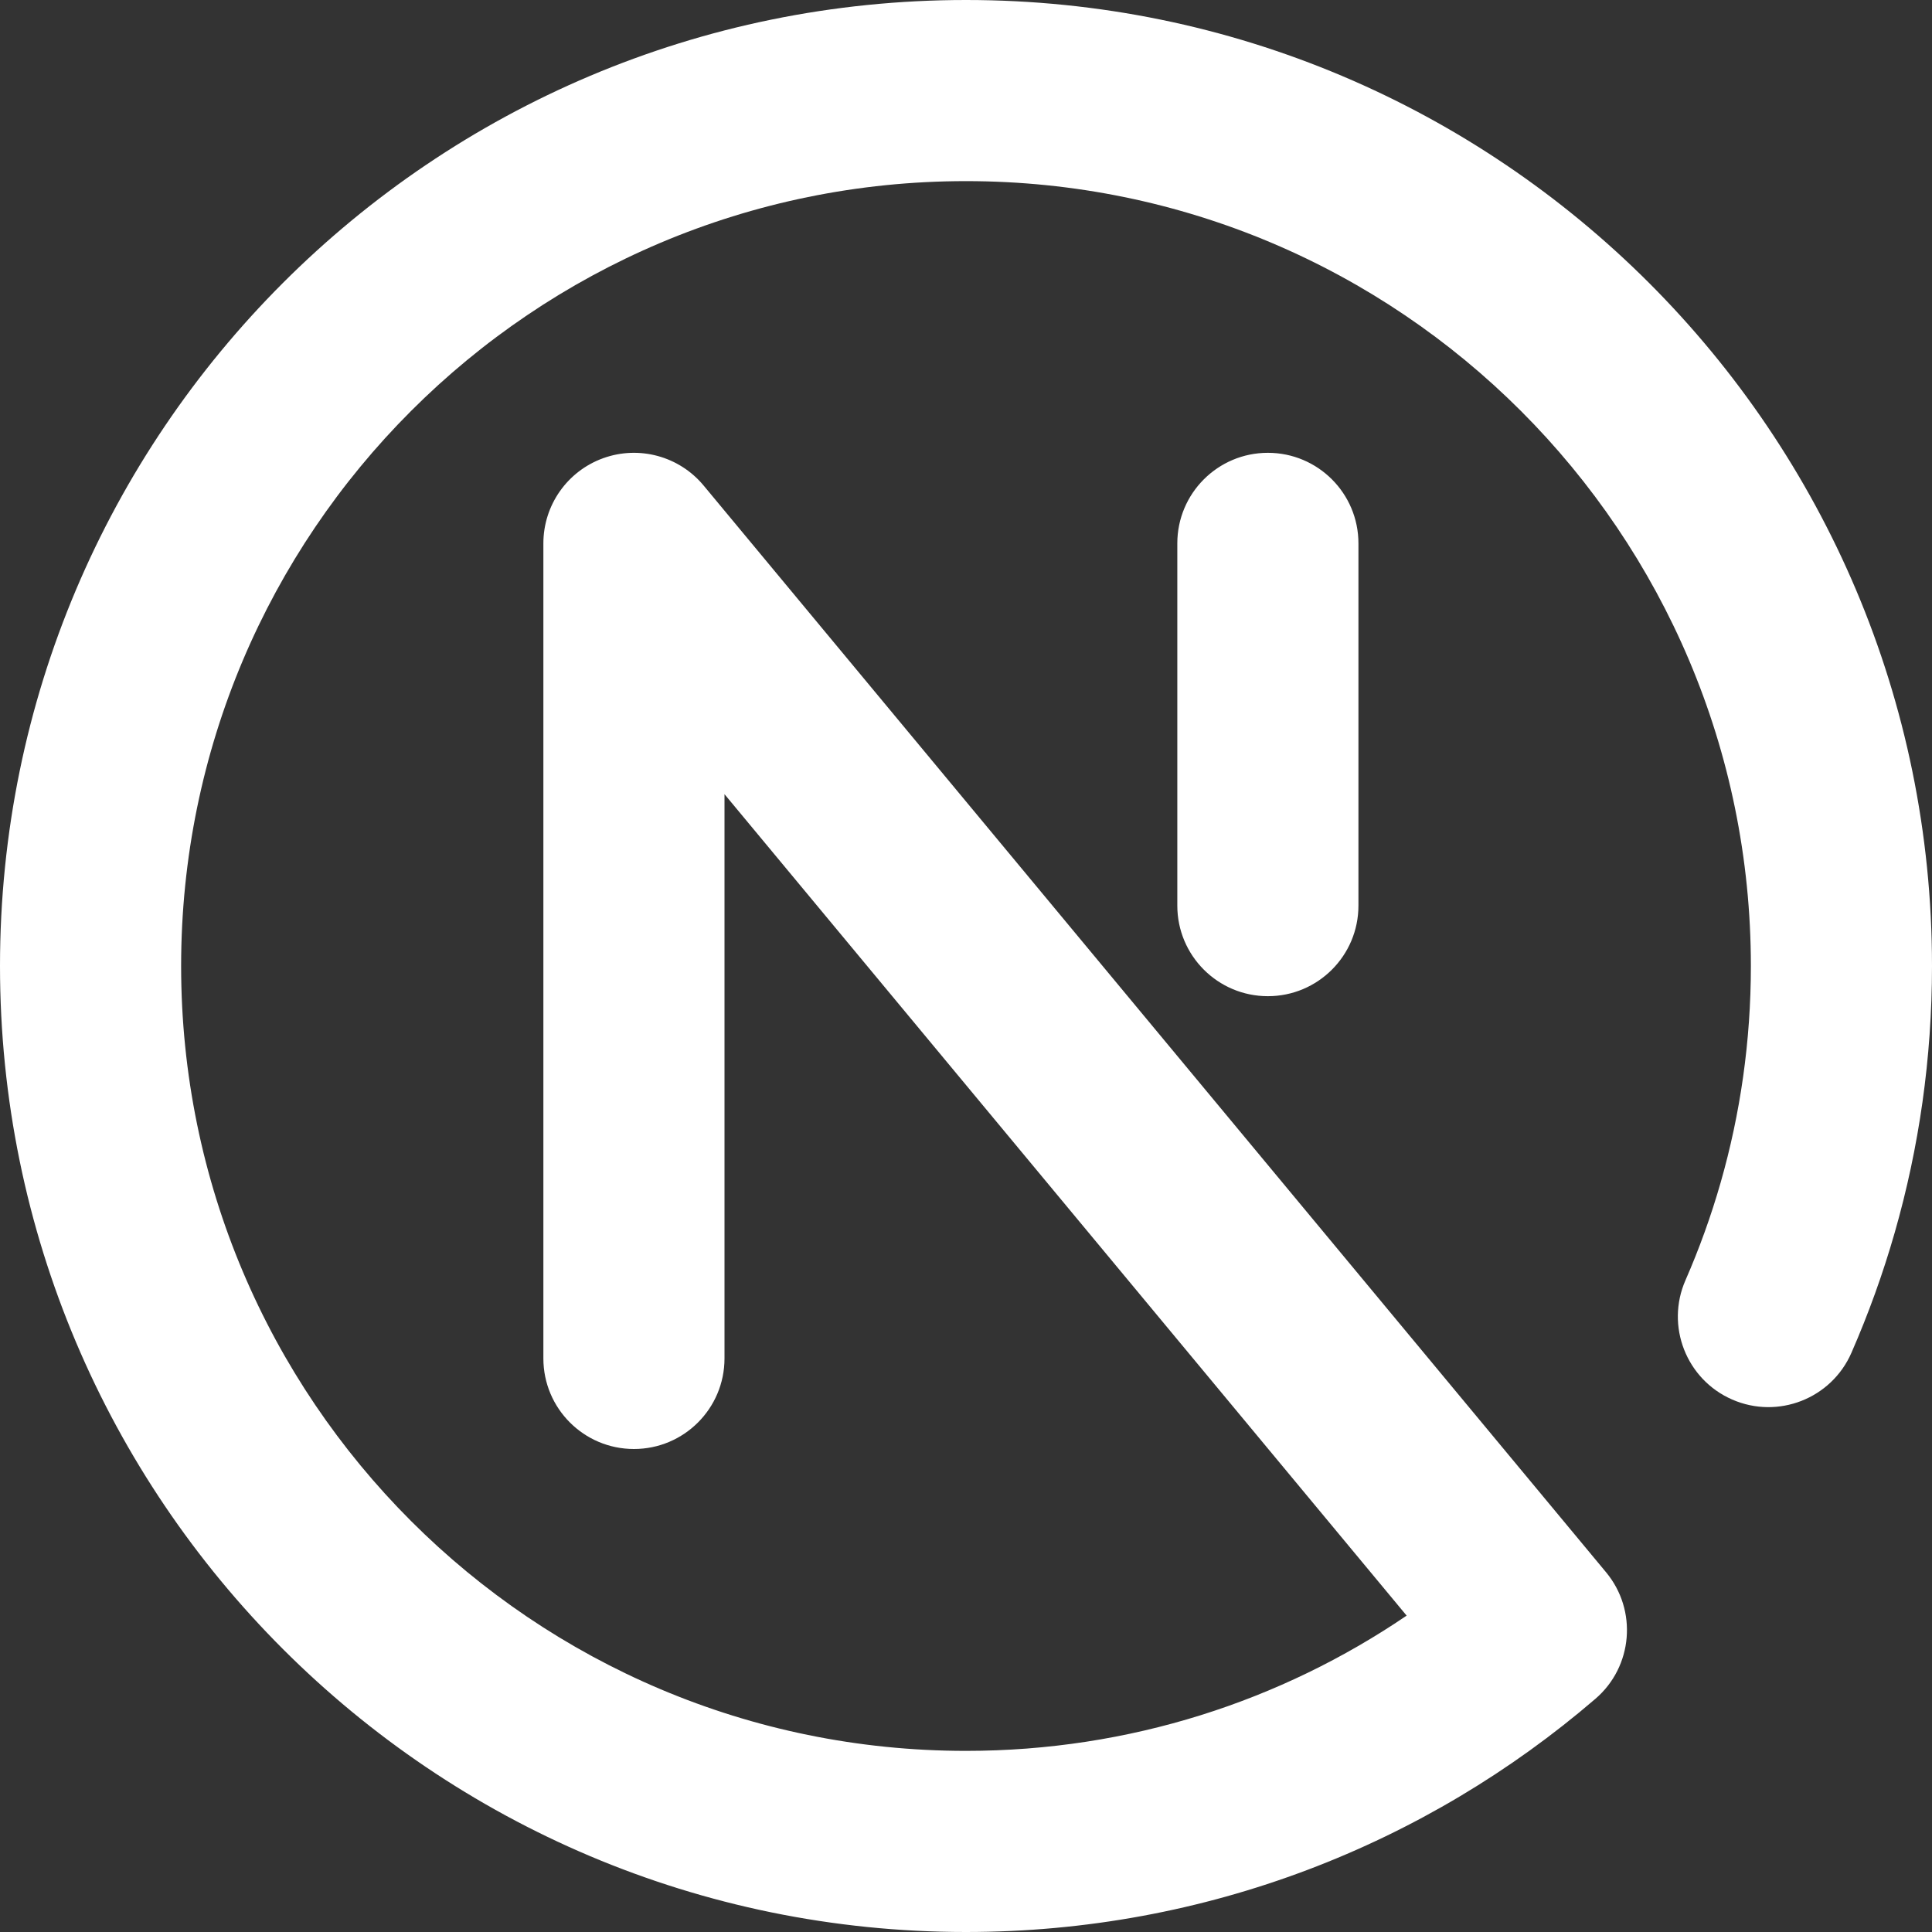 <svg width="800" height="800" viewBox="0 0 800 800" fill="none" xmlns="http://www.w3.org/2000/svg">
<rect x="0" y="0" width="800" height="800" fill="#333333" stroke="none"/>
<g clip-path="url(#clip0_2317_41)">
<path fill-rule="evenodd" clip-rule="evenodd" d="M400 75C220.508 75 75 220.508 75 400C75 579.495 220.508 725 400 725C467.664 725 530.44 704.355 582.46 668.995L300 328.856V562.5C300 583.21 283.21 600 262.5 600C241.79 600 225 583.21 225 562.5V225C225 209.2 234.903 195.095 249.764 189.729C264.625 184.363 281.256 188.888 291.35 201.043L665.04 651.045C678.11 666.785 676.15 690.1 660.635 703.435C590.65 763.6 499.528 800 400 800C179.086 800 0 620.915 0 400C0 179.086 179.086 0 400 0C620.915 0 800 179.086 800 400C800 438.214 794.63 475.237 784.58 510.325C779.68 527.445 773.665 544.09 766.625 560.185C758.325 579.16 736.215 587.81 717.24 579.51C698.265 571.21 689.61 549.1 697.915 530.125C703.625 517.065 708.505 503.56 712.48 489.676C720.625 461.235 725 431.16 725 400C725 220.508 579.495 75 400 75ZM525 187.5C545.71 187.5 562.5 204.29 562.5 225V375C562.5 395.71 545.71 412.5 525 412.5C504.29 412.5 487.5 395.71 487.5 375V225C487.5 204.29 504.29 187.5 525 187.5Z" fill="white"/>
</g>
<defs>
<clipPath id="clip0_2317_41">
<rect width="800" height="800" fill="white"/>
</clipPath>
</defs>
</svg>
